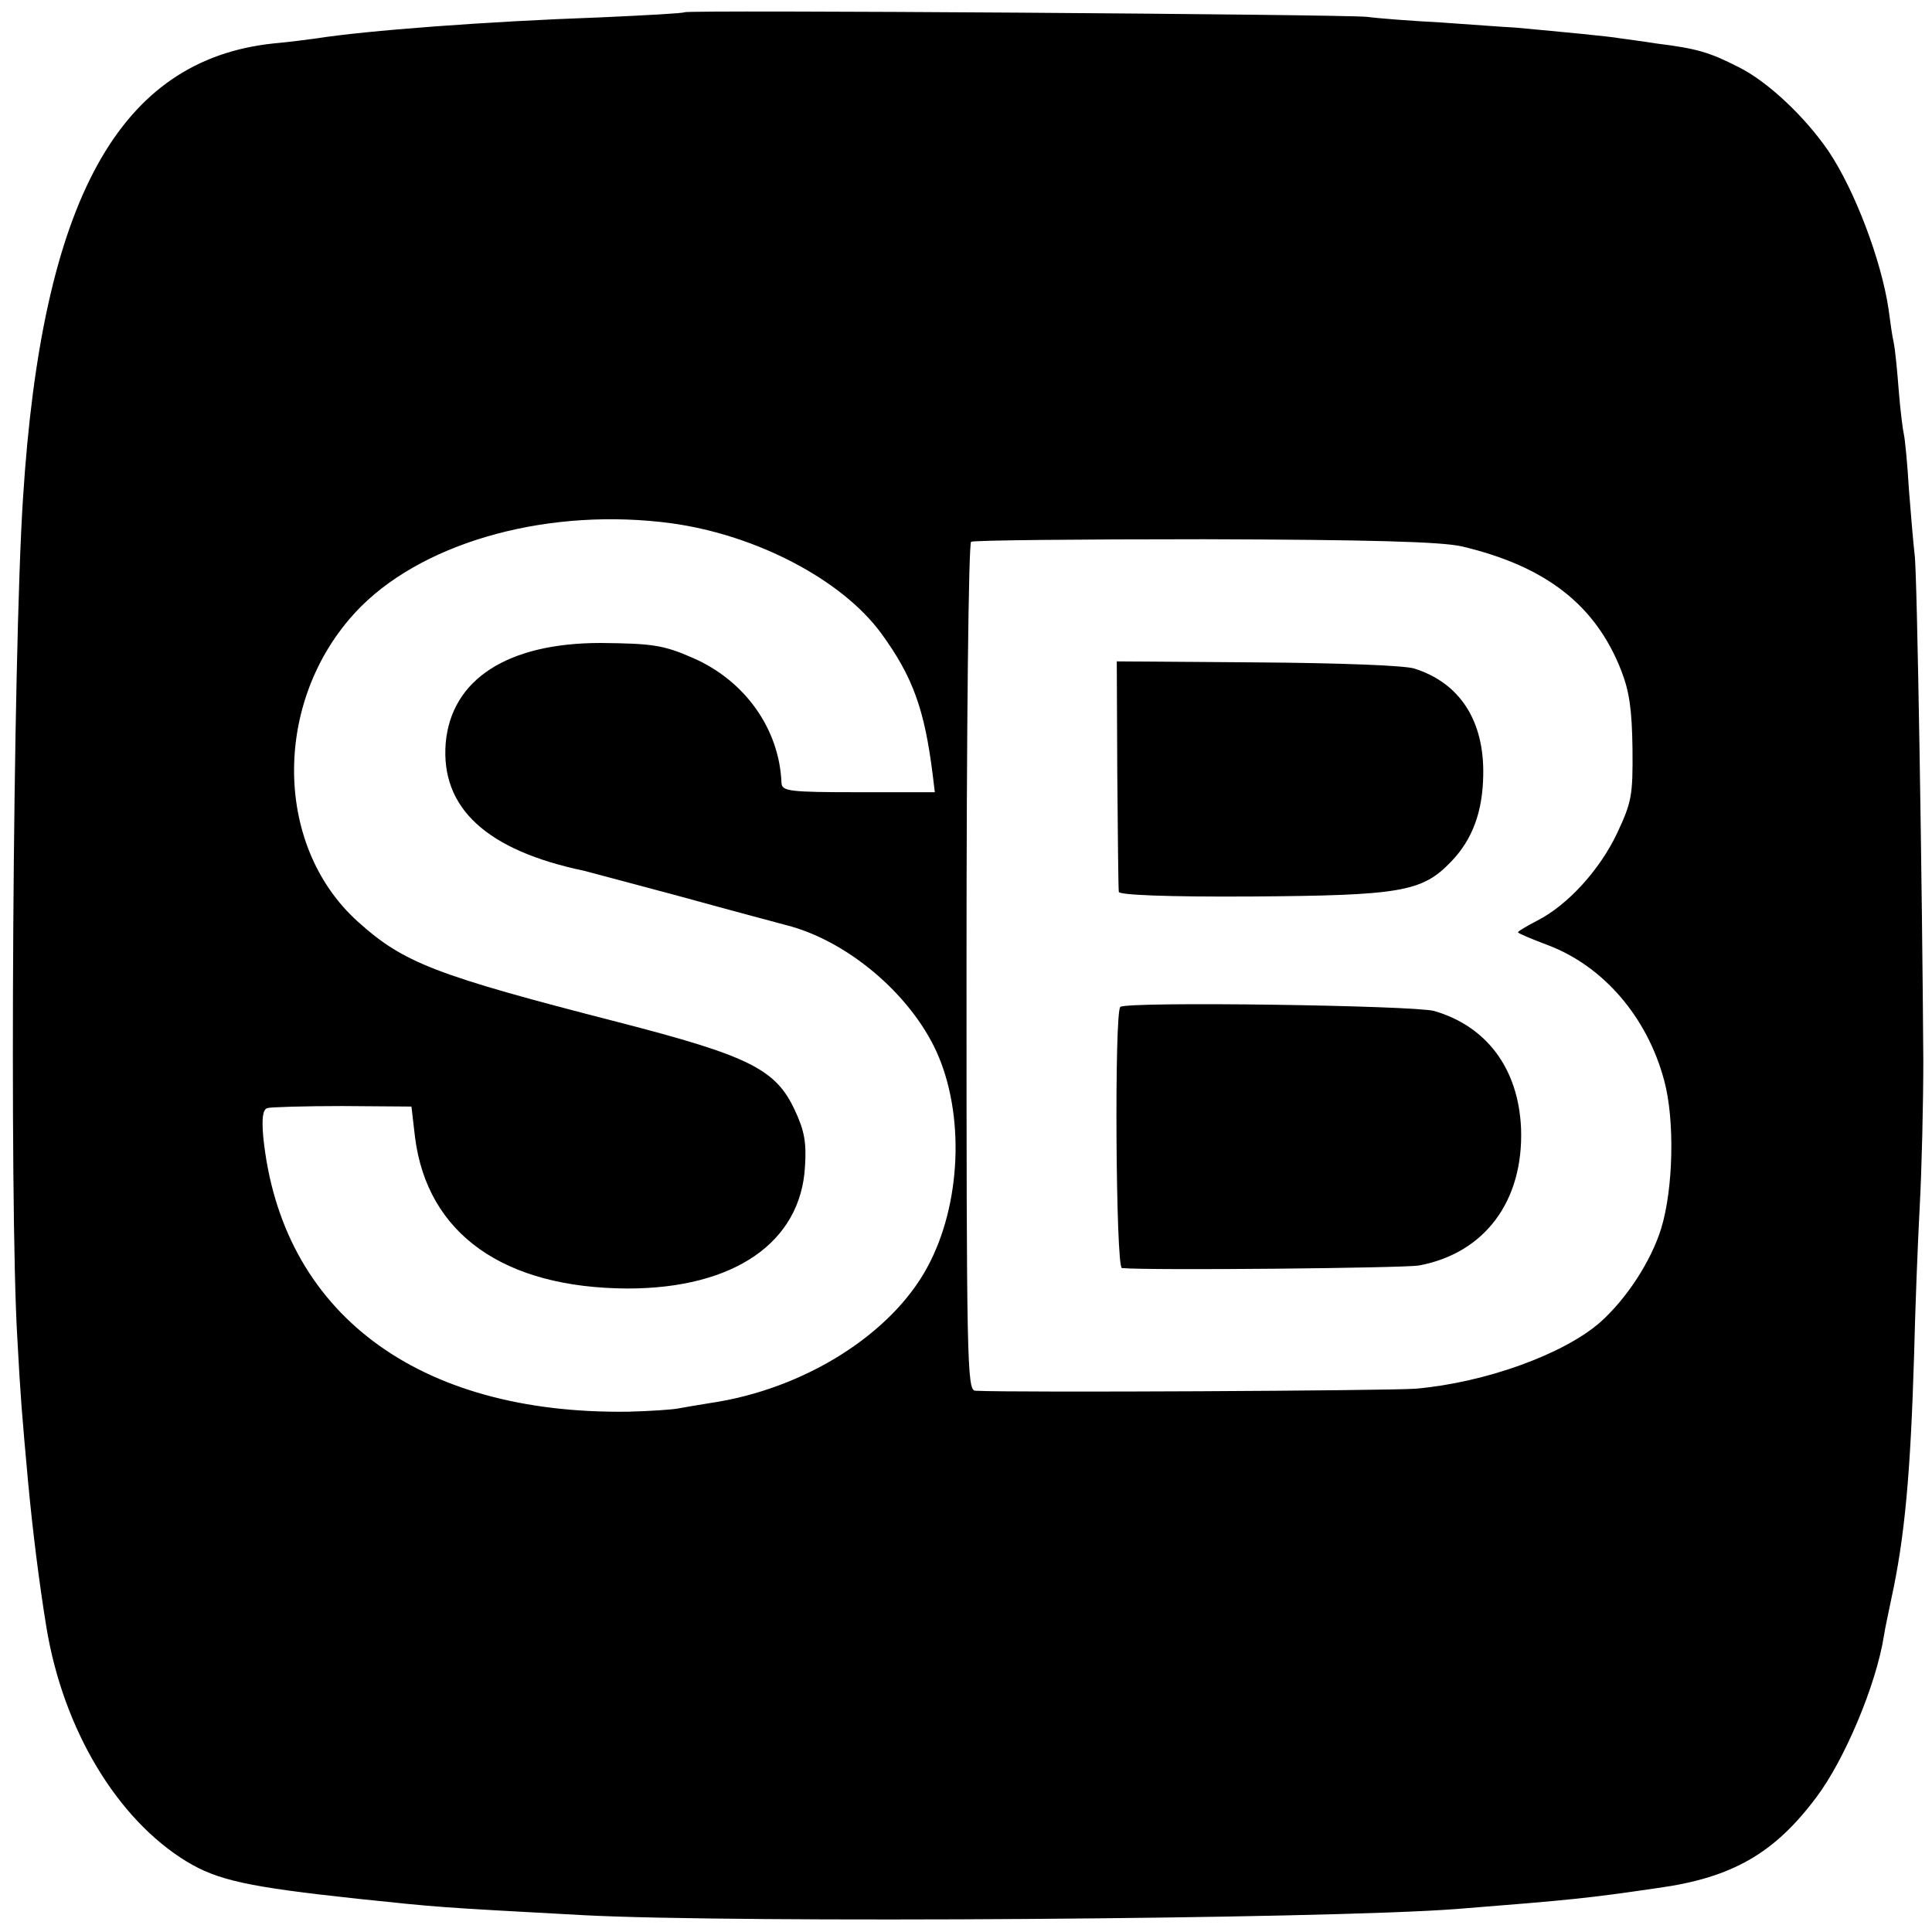 <?xml version="1.0" standalone="no"?>
<!DOCTYPE svg PUBLIC "-//W3C//DTD SVG 20010904//EN"
 "https://www.w3.org/TR/2001/REC-SVG-20010904/DTD/svg10.dtd">
<svg version="1.0" xmlns="http://www.w3.org/2000/svg"
 width="378pt" height="378pt" viewBox="0 0 378 378"
 preserveAspectRatio="xMidYMid meet">
<g transform="translate(0,378) scale(0.1,-0.1)"
fill="#000000" stroke="none">
<path d="M1339 3756 c-2 -2 -76 -6 -164 -10 -226 -8 -460 -26 -555 -41 -14 -2
-52 -7 -85 -10 -302 -32 -453 -305 -490 -890 -20 -305 -27 -1385 -11 -1645 6
-113 9 -148 21 -280 9 -96 22 -200 36 -285 33 -199 138 -374 274 -457 61 -37
121 -50 335 -73 163 -17 146 -16 440 -32 299 -16 1448 -8 1710 12 227 18 256
21 393 41 146 20 229 68 311 178 55 73 117 220 132 316 2 14 9 45 14 70 27
123 38 248 45 480 2 85 7 216 11 290 4 74 7 203 7 285 -2 328 -12 962 -17 990
-2 17 -7 73 -11 125 -3 52 -8 102 -10 110 -2 8 -7 47 -10 85 -3 39 -7 81 -10
95 -3 13 -7 42 -10 65 -14 95 -66 233 -118 310 -46 67 -119 136 -176 164 -57
29 -81 36 -161 46 -25 4 -56 8 -70 10 -23 4 -108 12 -205 21 -22 1 -87 6 -145
10 -58 3 -123 8 -145 11 -47 5 -1331 14 -1336 9z m-24 -1000 c165 -23 332
-110 409 -215 62 -85 85 -149 101 -278 l4 -33 -150 0 c-135 0 -149 2 -150 18
-4 106 -72 201 -174 245 -57 25 -79 28 -180 29 -182 0 -292 -71 -303 -196 -10
-127 80 -210 272 -250 11 -3 98 -26 191 -51 94 -26 185 -50 203 -55 119 -30
242 -134 294 -247 56 -123 49 -300 -18 -423 -71 -131 -241 -238 -424 -265 -25
-4 -54 -9 -65 -11 -11 -2 -54 -5 -95 -6 -414 -6 -680 194 -715 538 -3 36 -1
53 8 56 6 2 73 4 147 4 l135 -1 7 -60 c24 -189 173 -295 416 -296 208 0 339
90 347 239 3 46 -1 70 -20 110 -37 80 -89 106 -345 172 -358 92 -420 116 -509
196 -170 152 -167 445 6 618 130 129 372 194 608 162z m1545 -45 c165 -39 262
-115 312 -243 16 -41 21 -77 22 -153 1 -92 -2 -105 -30 -165 -34 -72 -97 -141
-156 -171 -21 -11 -38 -21 -38 -23 0 -2 26 -13 58 -25 109 -41 195 -141 228
-265 21 -77 18 -212 -6 -290 -20 -64 -67 -136 -118 -182 -71 -63 -225 -119
-362 -131 -51 -4 -785 -8 -862 -4 -16 1 -17 58 -17 828 0 471 4 830 9 833 5 3
211 5 457 5 328 -1 463 -5 503 -14z"/>
<path d="M2186 2265 c1 -121 2 -224 3 -230 1 -6 94 -10 260 -9 290 2 333 9
389 67 43 44 63 99 64 171 2 106 -46 180 -135 208 -18 6 -150 11 -307 12
l-275 2 1 -221z"/>
<path d="M2192 1810 c-12 -8 -9 -510 3 -511 57 -5 551 0 581 5 129 24 205 126
200 268 -5 117 -67 200 -170 230 -41 11 -599 19 -614 8z"/>
</g>
</svg>
